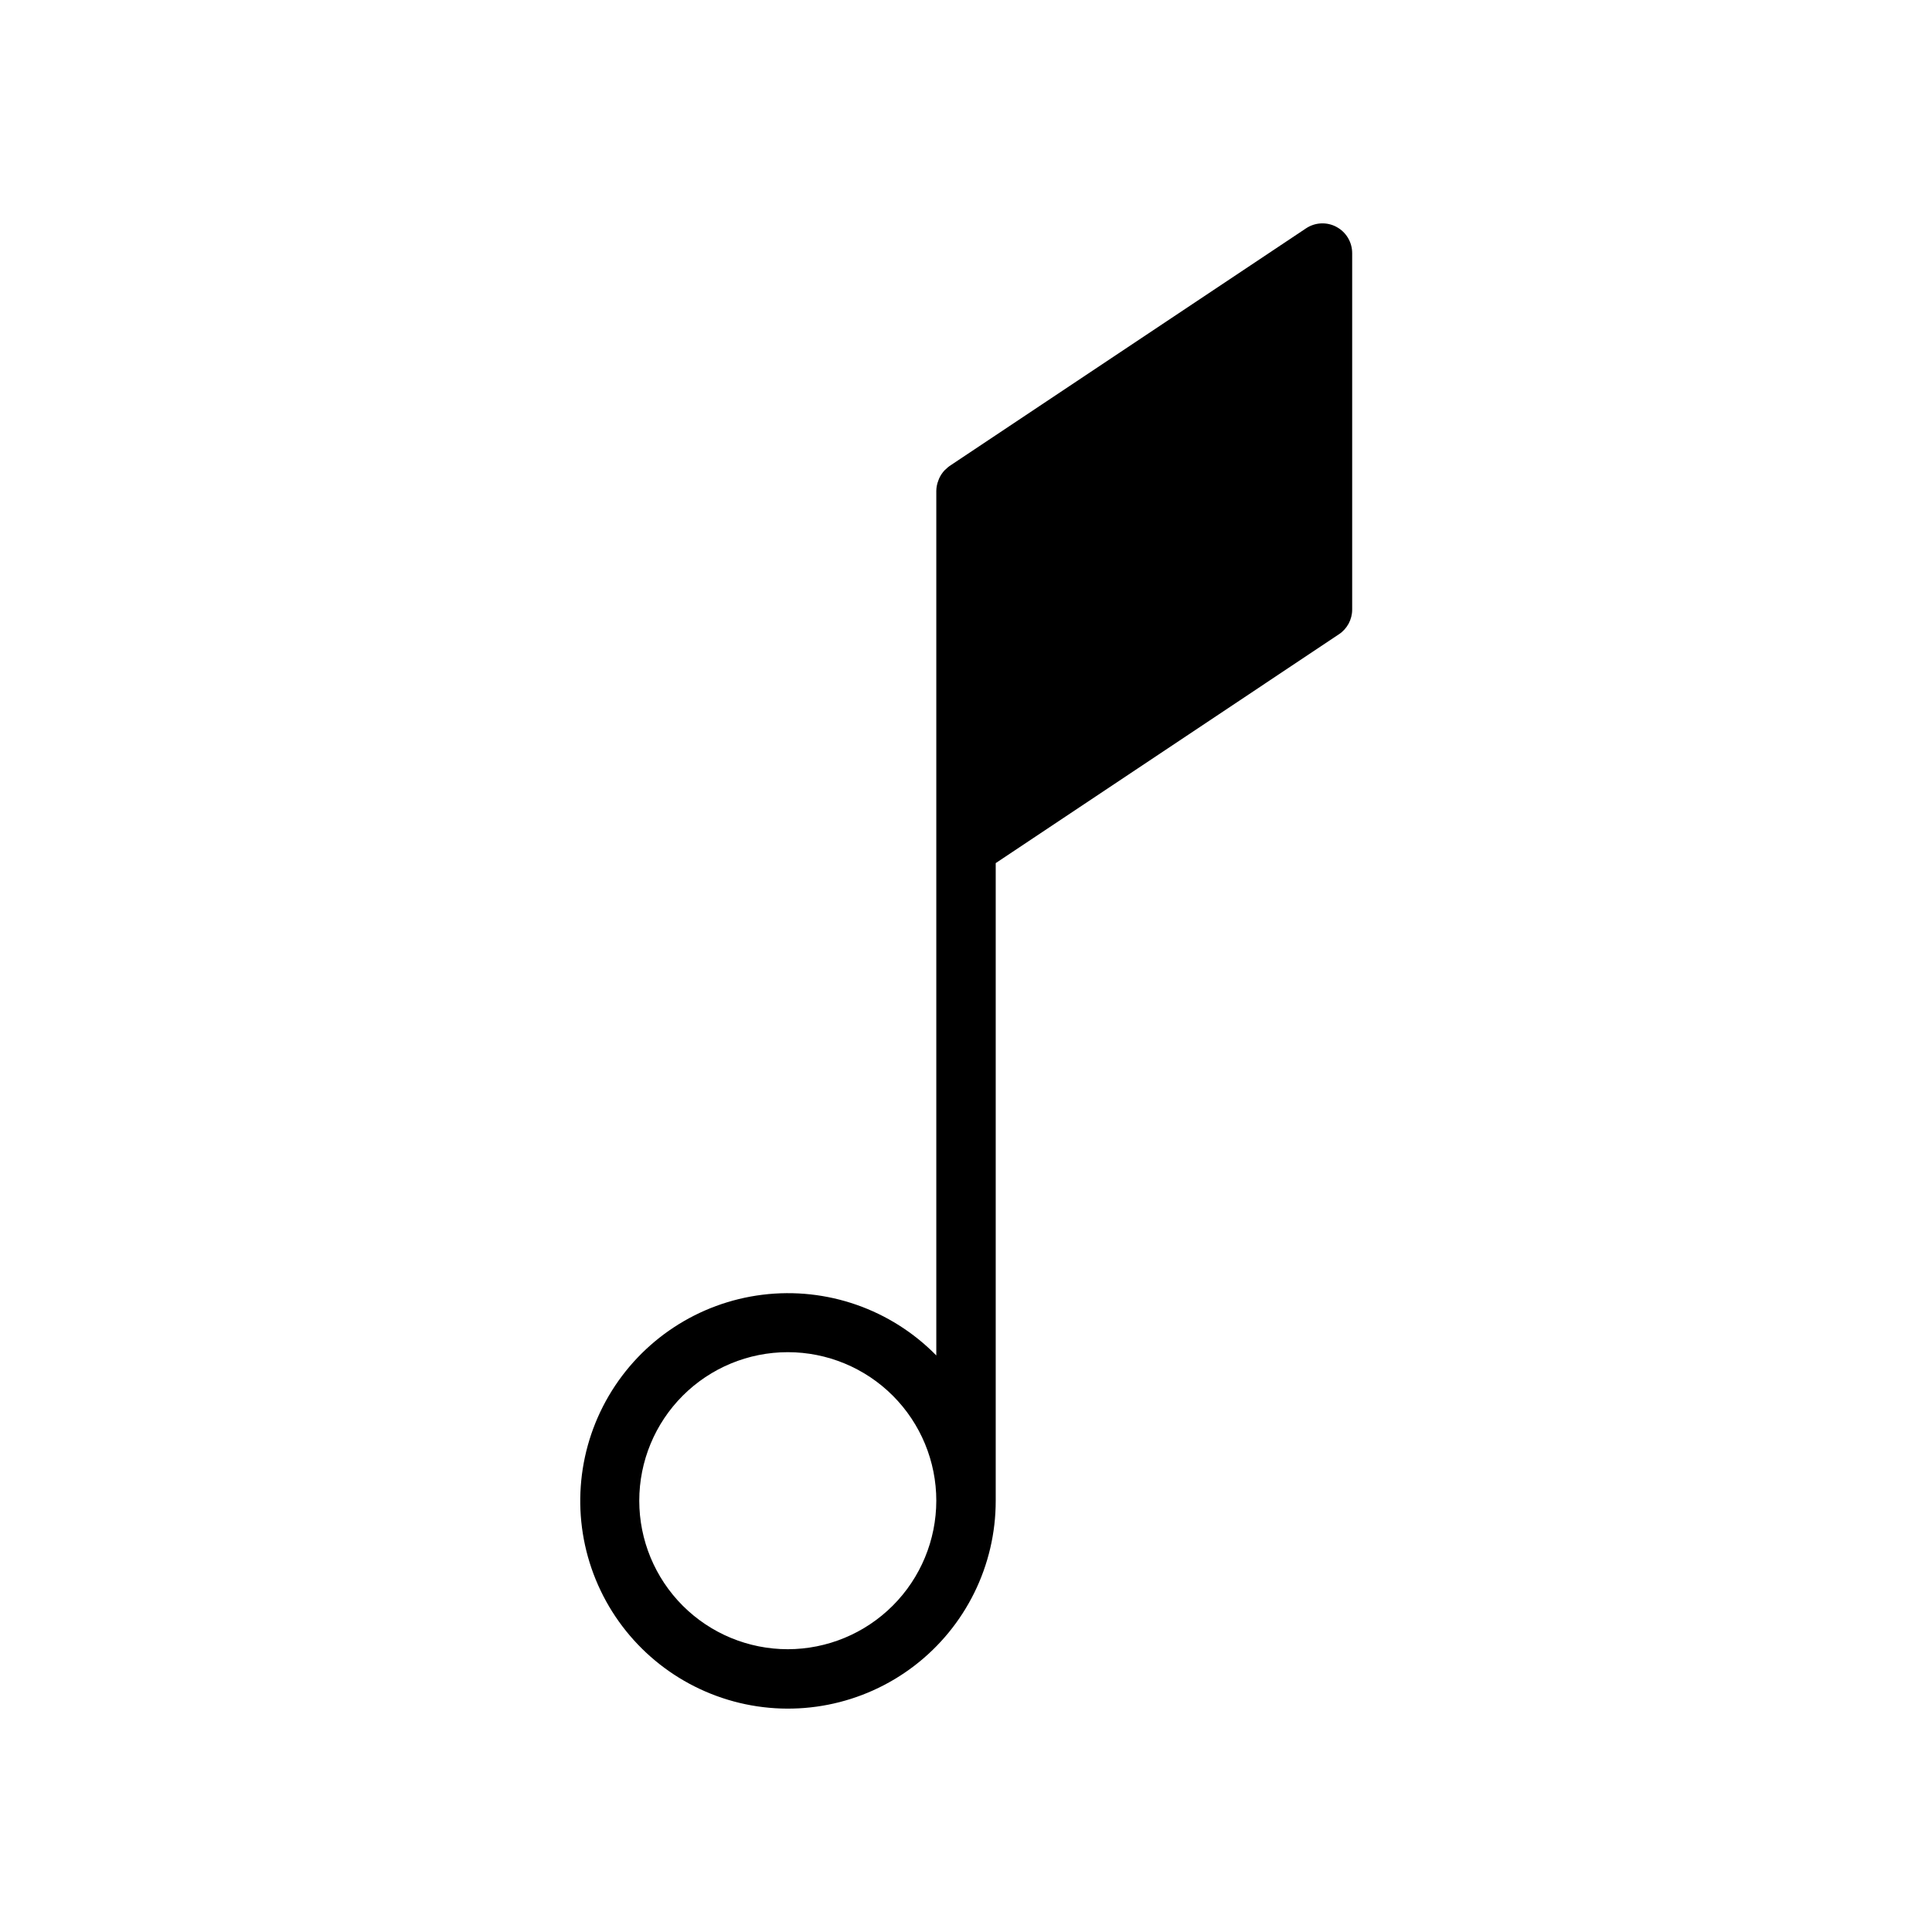 <?xml version="1.0" encoding="UTF-8"?>
<!-- Uploaded to: ICON Repo, www.svgrepo.com, Generator: ICON Repo Mixer Tools -->
<svg fill="#000000" width="800px" height="800px" version="1.1" viewBox="144 144 512 512" xmlns="http://www.w3.org/2000/svg">
 <path d="m498.18 204.13c-2.559-1.375-5.668-1.223-8.078 0.391l-94.465 62.977c-0.328 0.238-0.637 0.504-0.922 0.793-0.117 0.109-0.254 0.199-0.363 0.316-0.602 0.633-1.094 1.363-1.457 2.16-0.082 0.18-0.145 0.363-0.211 0.547-0.348 0.871-0.535 1.797-0.555 2.734v229.16c-12.004-12.242-29.031-18.191-46.055-16.09-17.02 2.102-32.086 12.016-40.754 26.812-8.668 14.801-9.941 32.793-3.449 48.664 6.492 15.875 20.012 27.812 36.566 32.297 16.551 4.481 34.25 0.992 47.863-9.438 13.613-10.426 21.59-26.605 21.574-43.754v-168.97l90.957-60.641c2.191-1.457 3.508-3.914 3.508-6.547v-94.465c0-2.906-1.598-5.574-4.16-6.941zm-145.41 376.93c-10.438 0-20.449-4.148-27.832-11.527-7.379-7.383-11.527-17.395-11.527-27.832s4.148-20.449 11.527-27.832c7.383-7.383 17.395-11.527 27.832-11.527 10.441 0 20.449 4.144 27.832 11.527 7.383 7.383 11.527 17.395 11.527 27.832-0.012 10.434-4.16 20.438-11.539 27.816-7.379 7.379-17.383 11.531-27.82 11.543z"/>
</svg>
